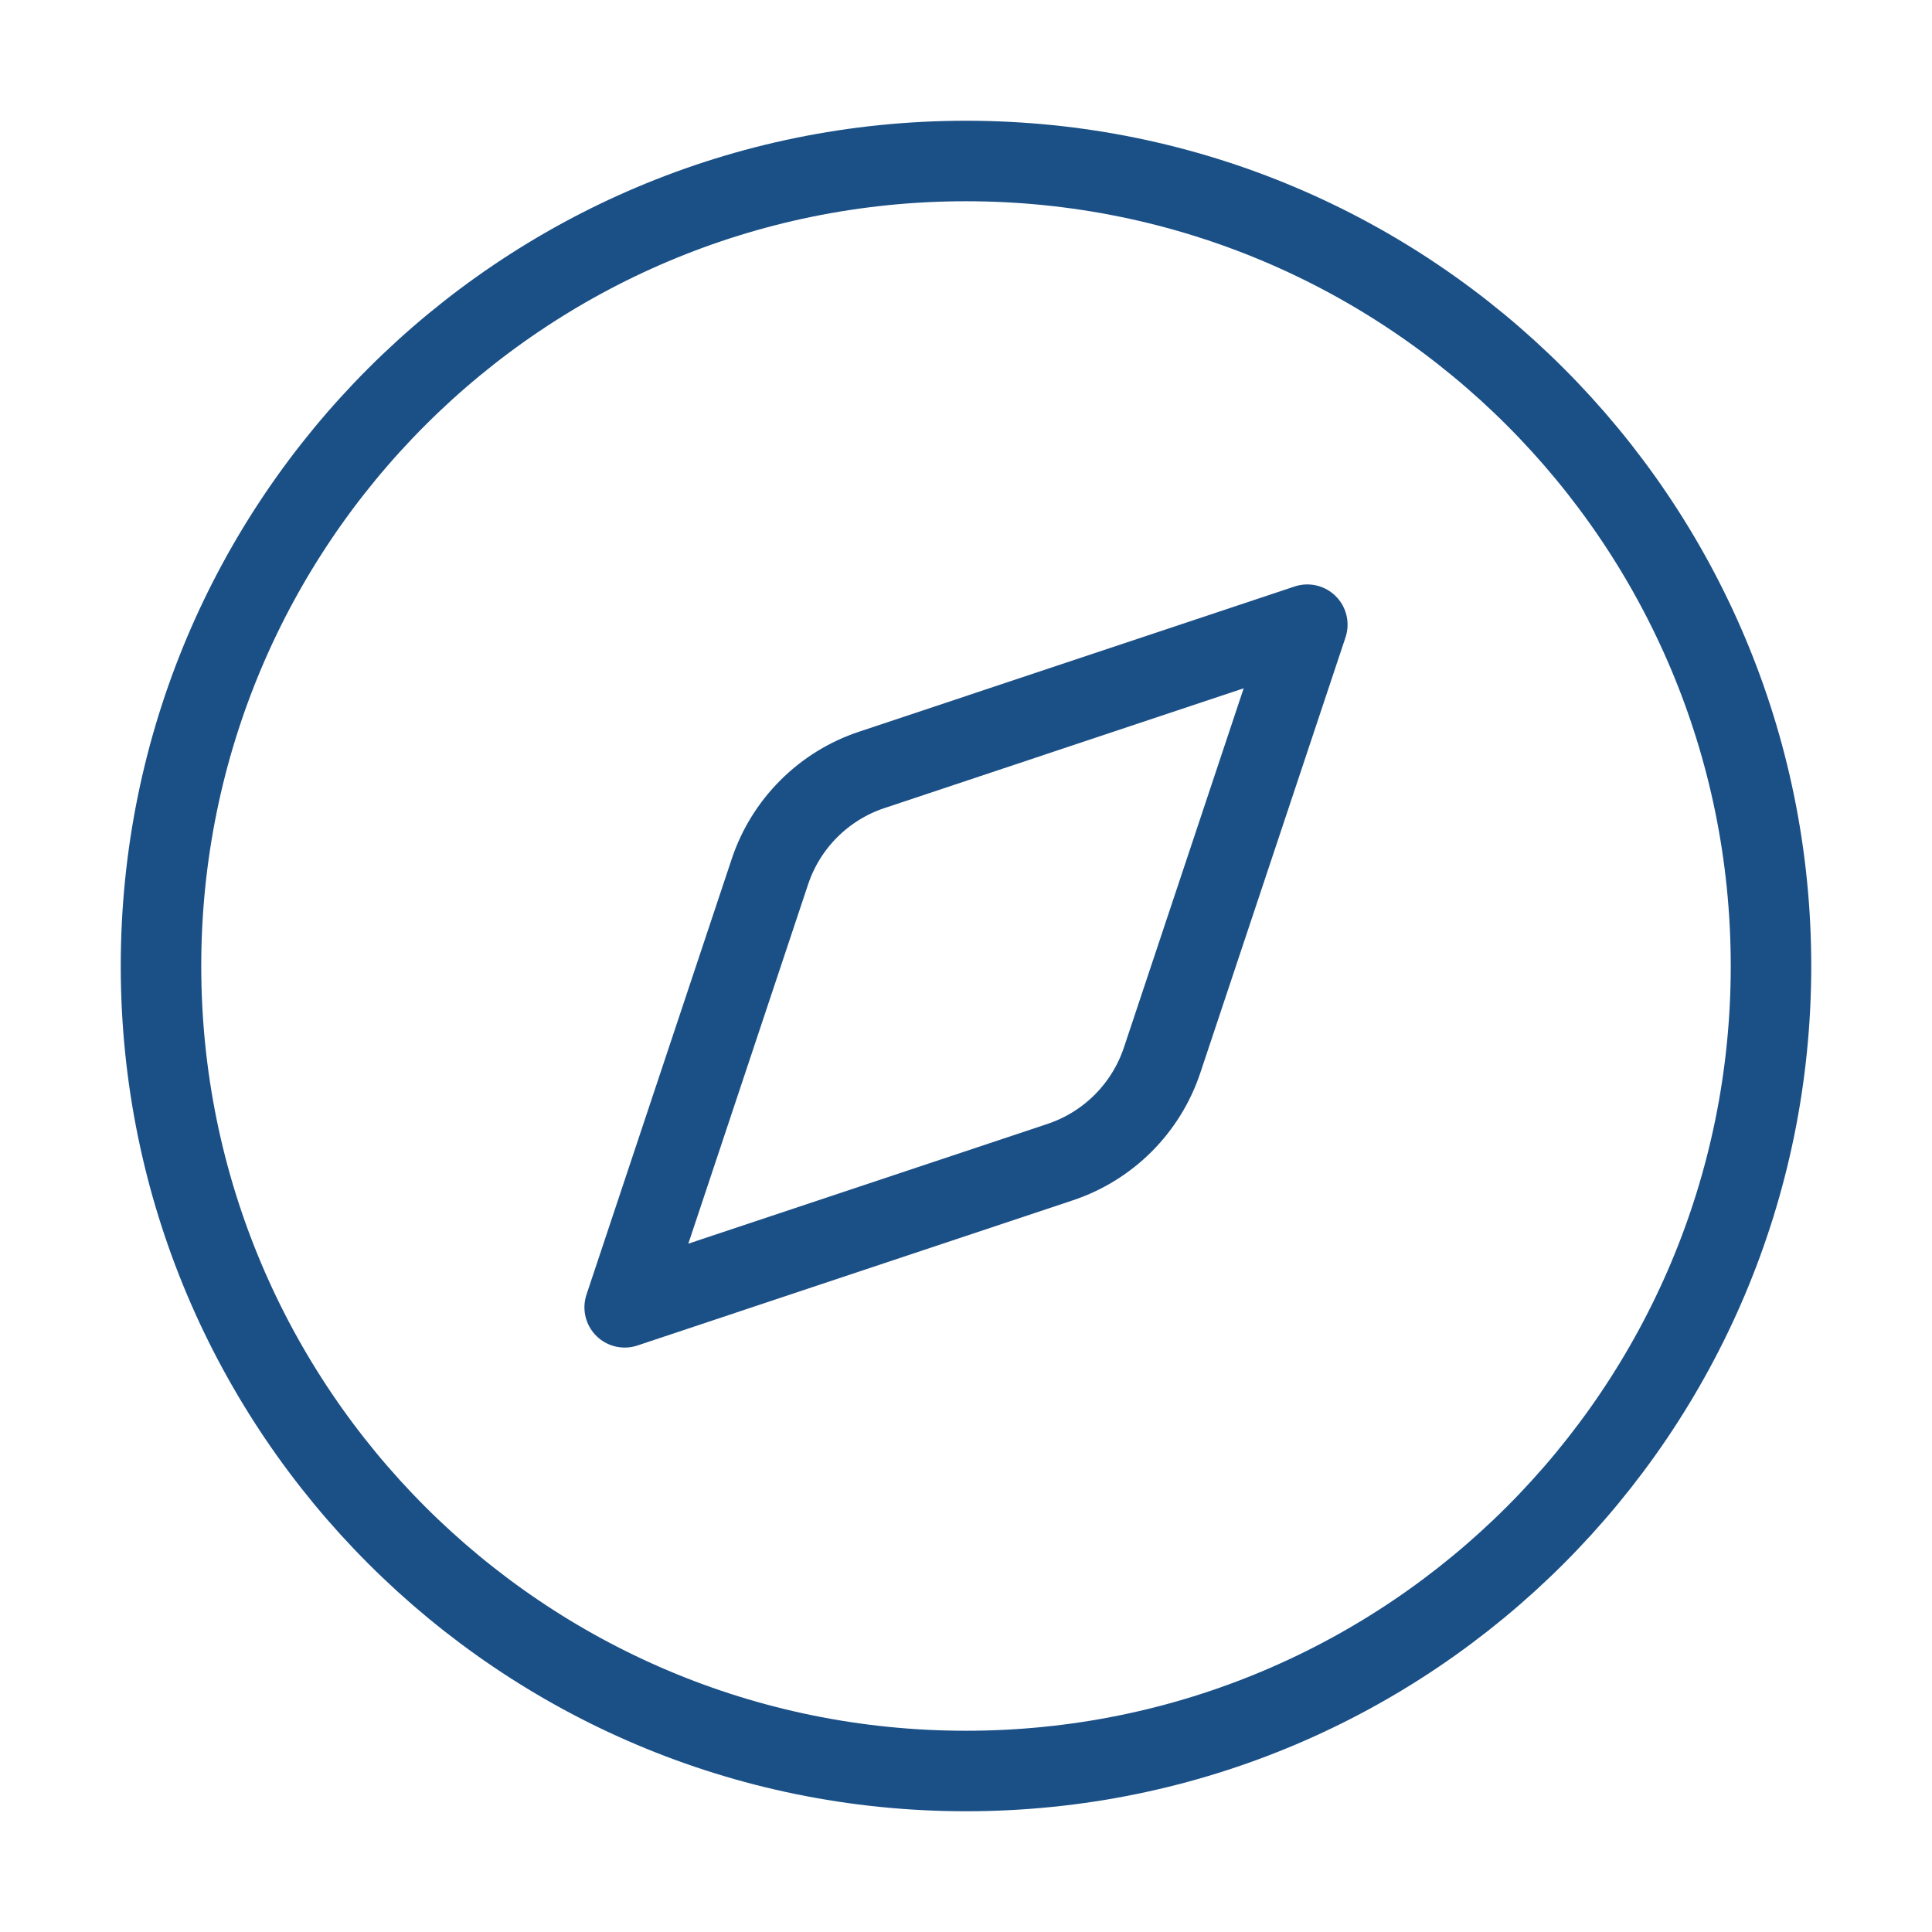 <svg xmlns="http://www.w3.org/2000/svg" fill="none" viewBox="0 0 48 48" height="48" width="48">
<path stroke-linejoin="round" stroke-linecap="round" stroke-width="2" stroke="#1B5087" d="M32.48 15.52L28.872 26.341C28.675 26.931 28.344 27.466 27.905 27.905C27.466 28.344 26.931 28.675 26.341 28.872L15.52 32.48L19.128 21.657C19.324 21.068 19.655 20.533 20.094 20.094C20.533 19.655 21.068 19.324 21.657 19.128L32.48 15.52Z"></path>
<path stroke-linejoin="round" stroke-linecap="round" stroke-width="2" stroke="#1B5087" d="M24 44C35.046 44 44 35.046 44 24C44 12.954 35.046 4 24 4C12.954 4 4 12.954 4 24C4 35.046 12.954 44 24 44Z"></path>
</svg>
